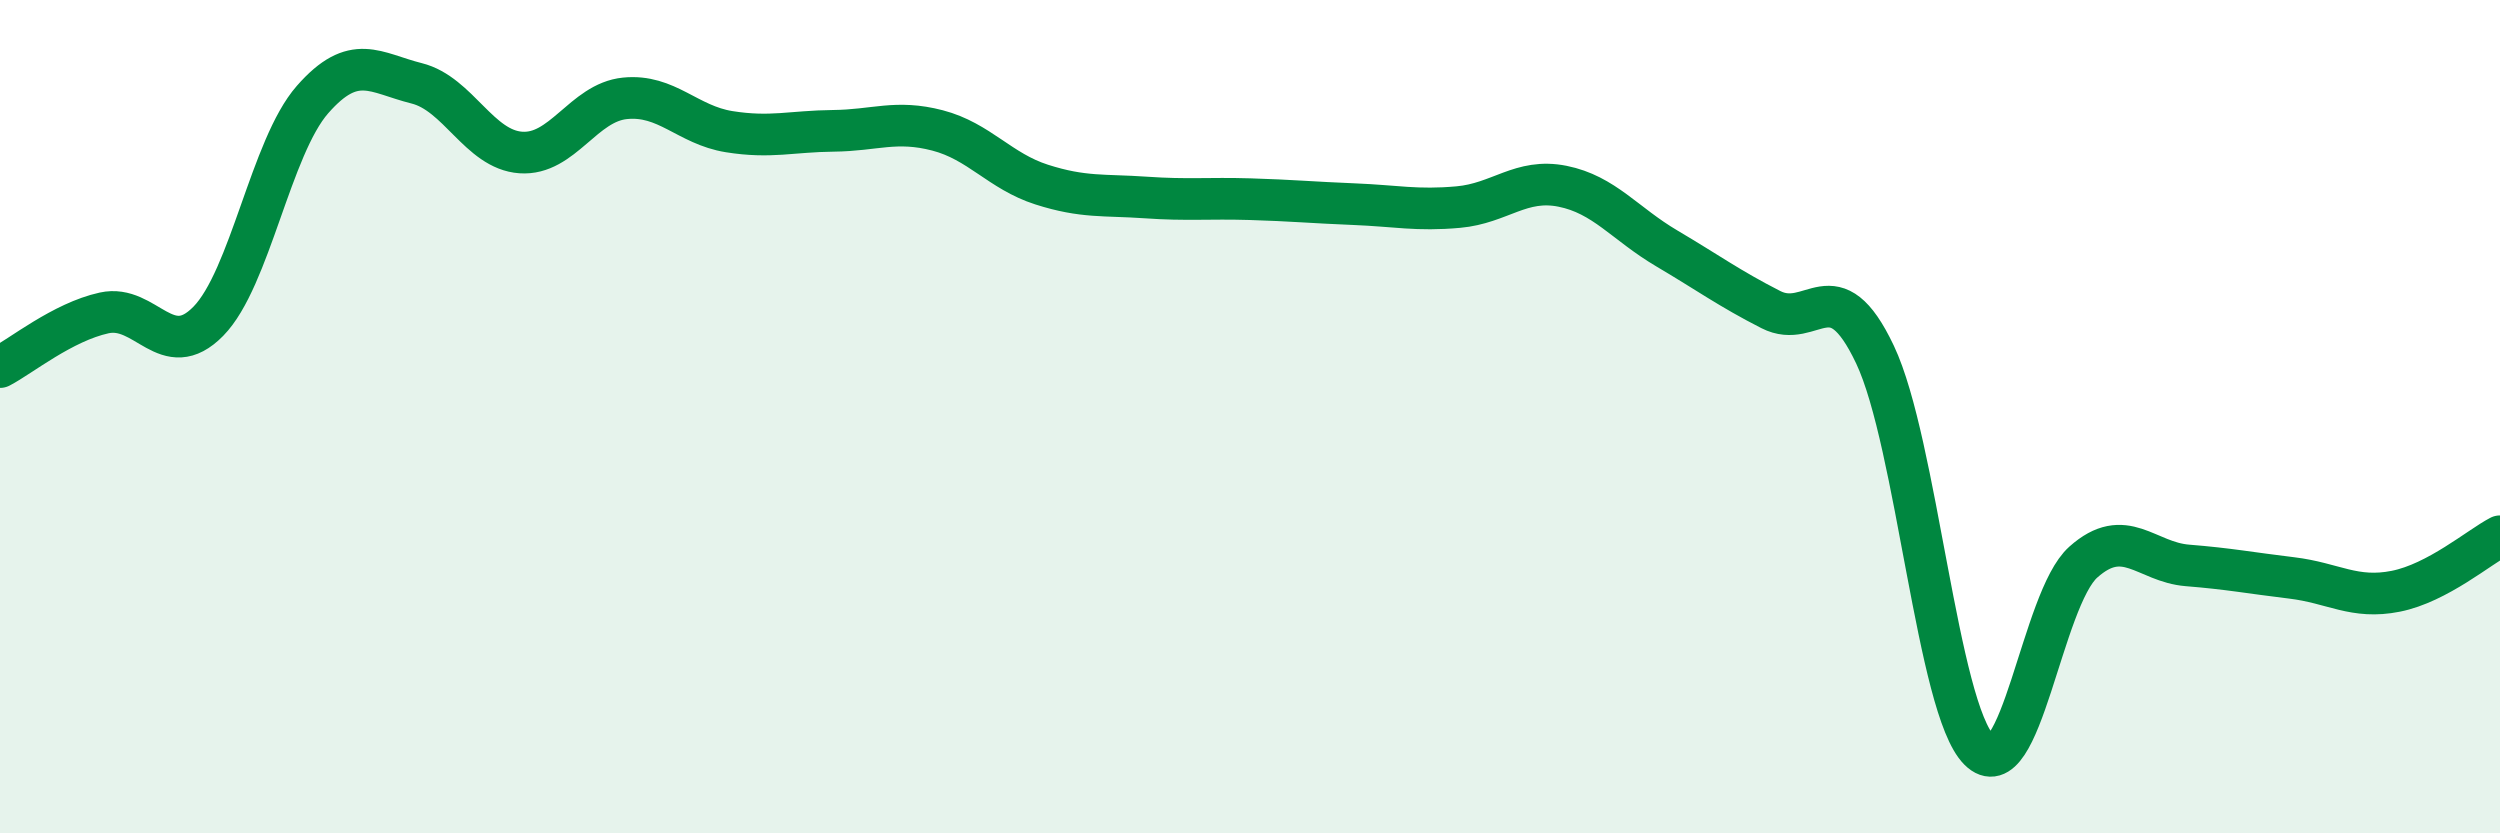 
    <svg width="60" height="20" viewBox="0 0 60 20" xmlns="http://www.w3.org/2000/svg">
      <path
        d="M 0,8.81 C 0.5,8.55 1.5,7.73 2.5,7.51 C 3.5,7.29 4,8.73 5,7.71 C 6,6.69 6.5,3.53 7.5,2.39 C 8.5,1.25 9,1.75 10,2 C 11,2.25 11.5,3.59 12.5,3.66 C 13.5,3.73 14,2.46 15,2.36 C 16,2.26 16.5,3 17.5,3.16 C 18.5,3.32 19,3.15 20,3.14 C 21,3.13 21.5,2.87 22.5,3.13 C 23.5,3.39 24,4.11 25,4.43 C 26,4.75 26.5,4.67 27.5,4.74 C 28.5,4.81 29,4.75 30,4.78 C 31,4.81 31.5,4.86 32.5,4.9 C 33.5,4.94 34,5.06 35,4.97 C 36,4.88 36.5,4.27 37.5,4.47 C 38.5,4.67 39,5.37 40,5.96 C 41,6.55 41.5,6.92 42.5,7.43 C 43.5,7.94 44,6.4 45,8.51 C 46,10.62 46.5,17 47.5,18 C 48.5,19 49,14.38 50,13.49 C 51,12.6 51.5,13.49 52.5,13.57 C 53.5,13.65 54,13.75 55,13.87 C 56,13.99 56.5,14.39 57.5,14.19 C 58.5,13.99 59.5,13.13 60,12.87L60 20L0 20Z"
        fill="#008740"
        opacity="0.1"
        stroke-linecap="round"
        stroke-linejoin="round"
      />
      <path
        d="M 0,8.81 C 0.5,8.55 1.5,7.73 2.5,7.51 C 3.5,7.29 4,8.73 5,7.71 C 6,6.69 6.5,3.53 7.5,2.39 C 8.5,1.25 9,1.75 10,2 C 11,2.25 11.5,3.59 12.5,3.66 C 13.5,3.73 14,2.46 15,2.36 C 16,2.26 16.5,3 17.5,3.16 C 18.5,3.32 19,3.15 20,3.14 C 21,3.13 21.5,2.87 22.5,3.13 C 23.5,3.39 24,4.11 25,4.43 C 26,4.75 26.5,4.67 27.5,4.74 C 28.5,4.81 29,4.75 30,4.78 C 31,4.81 31.5,4.86 32.5,4.9 C 33.5,4.94 34,5.06 35,4.97 C 36,4.88 36.5,4.27 37.5,4.47 C 38.5,4.67 39,5.37 40,5.96 C 41,6.55 41.5,6.92 42.5,7.43 C 43.5,7.94 44,6.4 45,8.51 C 46,10.62 46.5,17 47.5,18 C 48.5,19 49,14.38 50,13.49 C 51,12.6 51.5,13.49 52.5,13.57 C 53.5,13.65 54,13.75 55,13.87 C 56,13.99 56.5,14.39 57.5,14.19 C 58.5,13.99 59.5,13.13 60,12.87"
        stroke="#008740"
        stroke-width="1"
        fill="none"
        stroke-linecap="round"
        stroke-linejoin="round"
      />
    </svg>
  